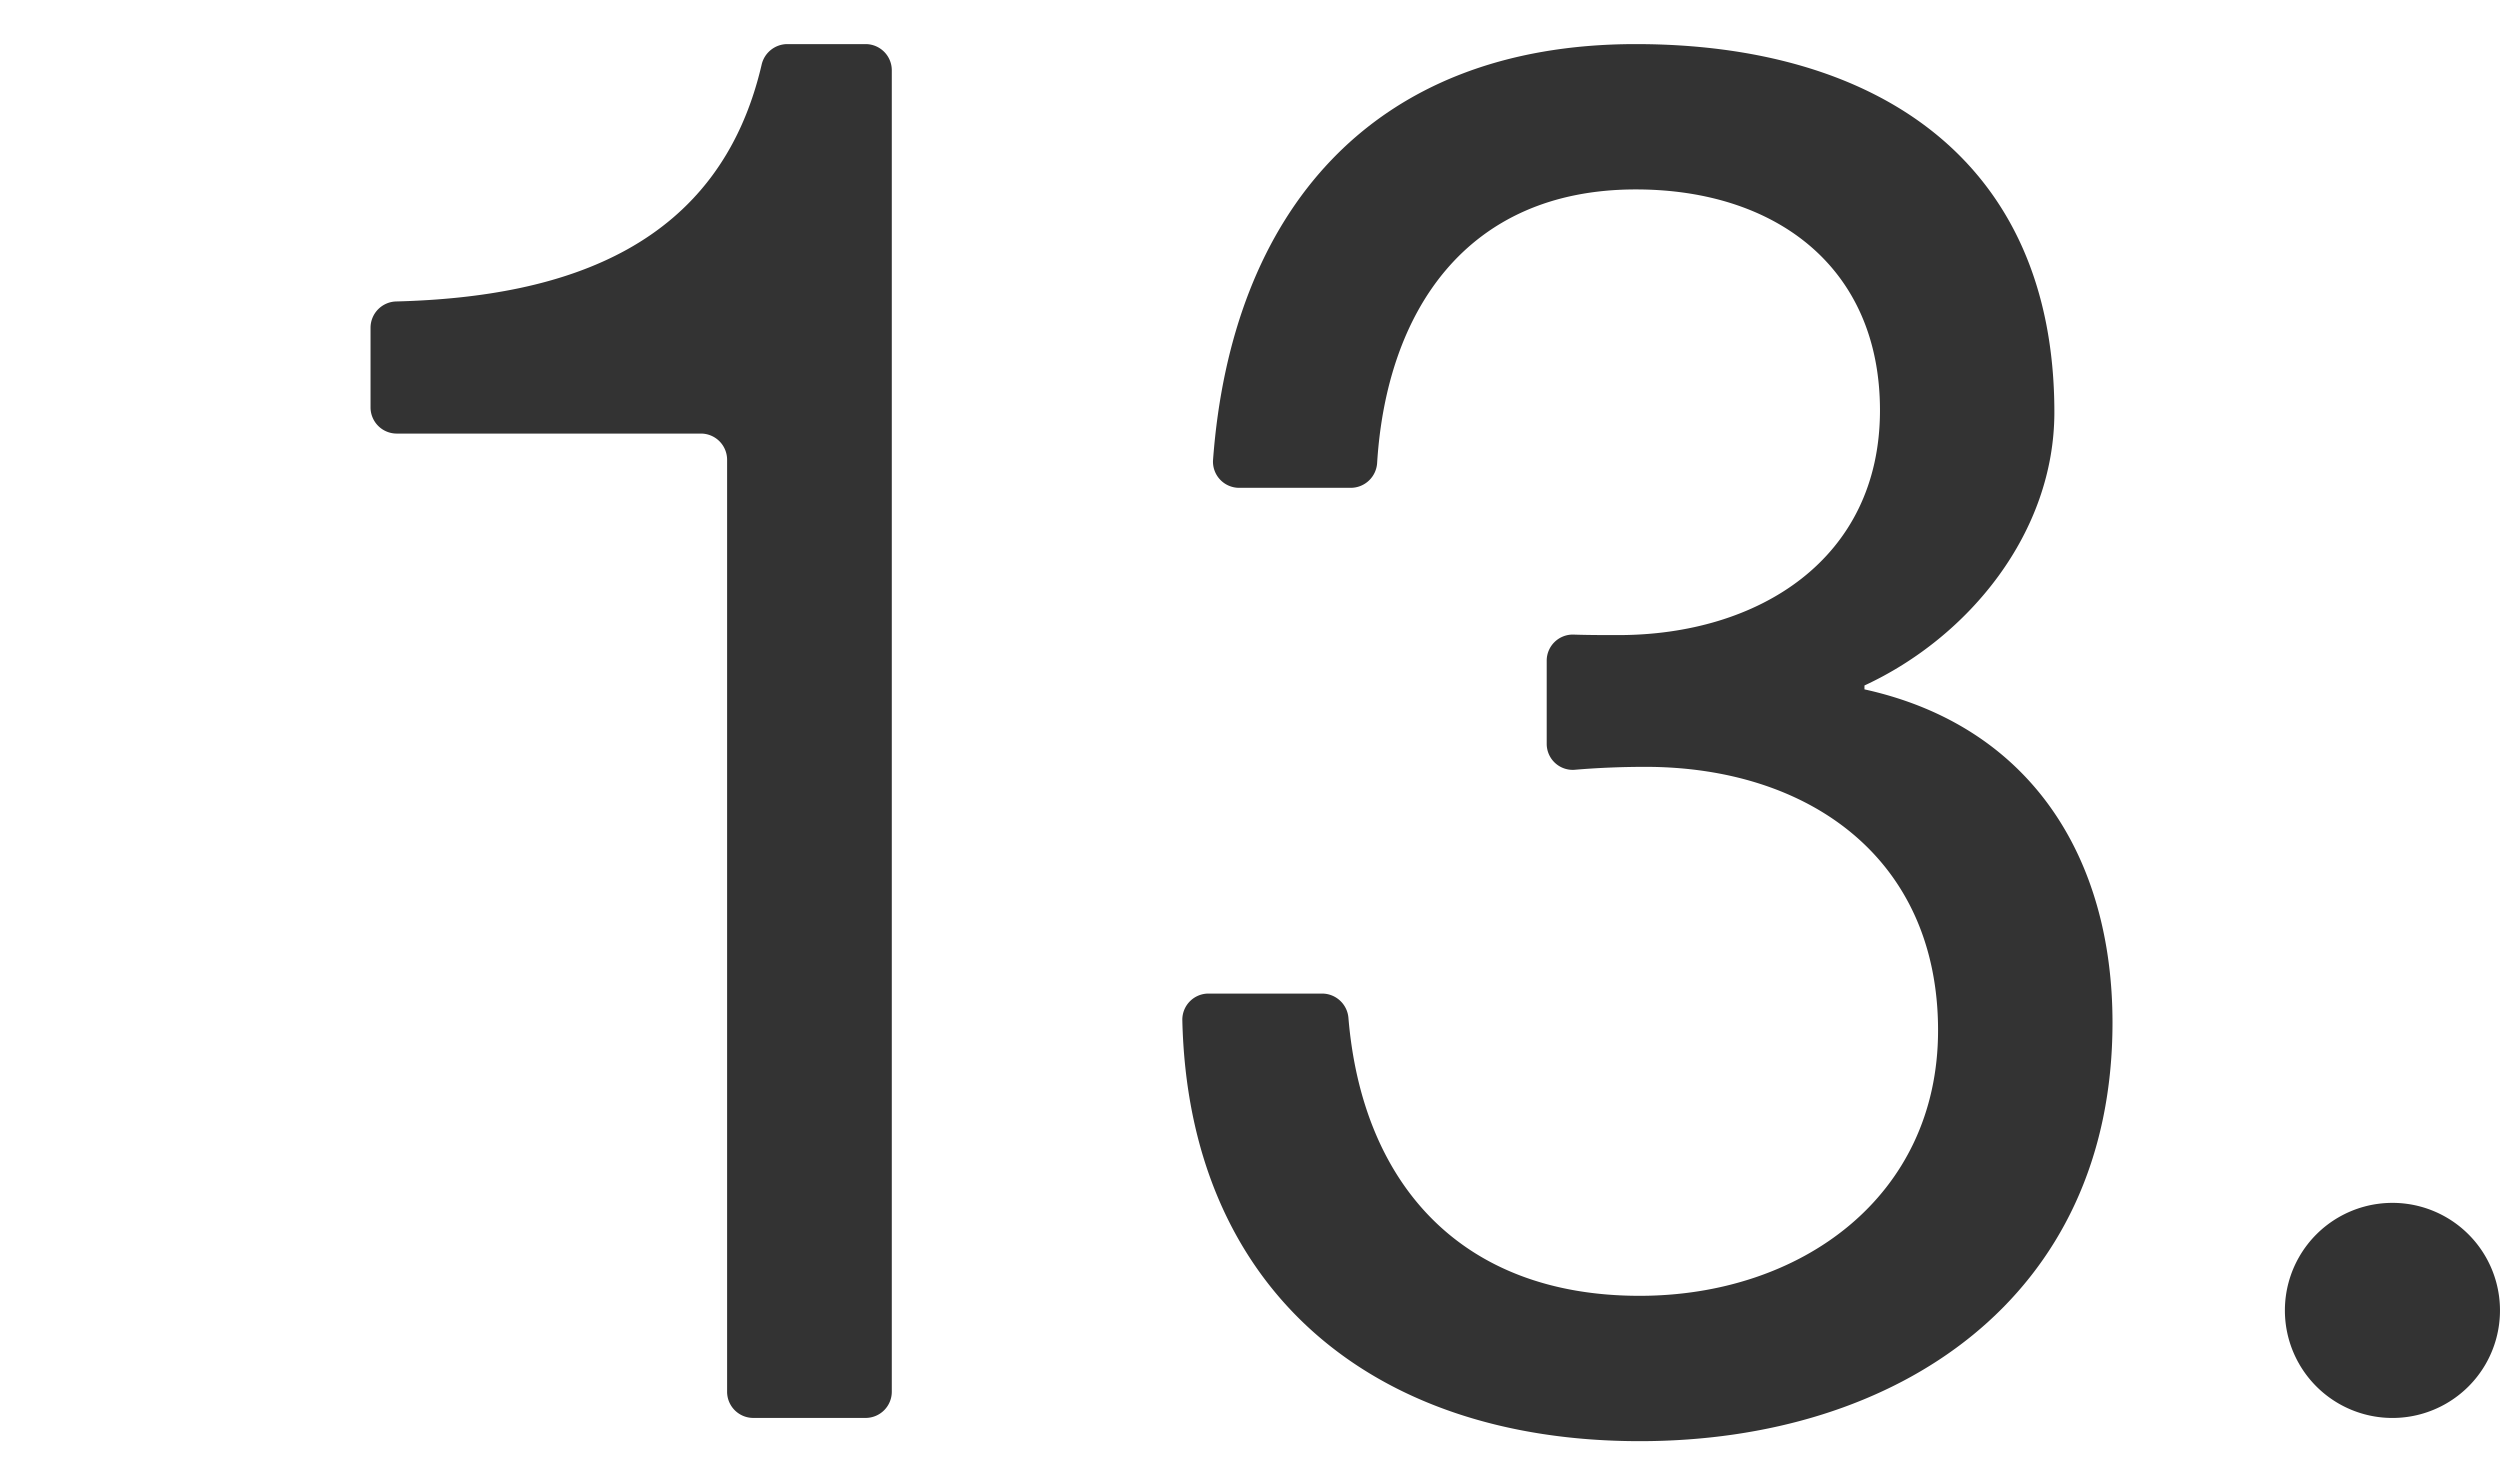 <svg xmlns="http://www.w3.org/2000/svg" xmlns:xlink="http://www.w3.org/1999/xlink" width="170" height="100" viewBox="0 0 170 100">
  <defs>
    <clipPath id="clip-path">
      <rect id="長方形_1850" data-name="長方形 1850" width="170" height="100" transform="translate(1255 2683)" fill="none" stroke="#707070" stroke-width="1"/>
    </clipPath>
    <clipPath id="clip-path-2">
      <rect id="長方形_1837" data-name="長方形 1837" width="144.803" height="95" fill="#333"/>
    </clipPath>
  </defs>
  <g id="number-2025-autumn-13" transform="translate(-1255 -2683)" clip-path="url(#clip-path)">
    <g id="グループ_8444" data-name="グループ 8444" transform="translate(1280.197 2686)">
      <g id="グループ_8443" data-name="グループ 8443" transform="translate(0 0)" clip-path="url(#clip-path-2)">
        <path id="パス_6015" data-name="パス 6015" d="M33.664,93.42H26.025a1.78,1.78,0,0,1-1.779-1.781V28.265a1.781,1.781,0,0,0-1.781-1.781H1.781A1.78,1.78,0,0,1,0,24.7V19.28A1.79,1.79,0,0,1,1.756,17.5c11.636-.3,21.963-3.786,24.833-16.079A1.8,1.8,0,0,1,28.325,0h5.339a1.781,1.781,0,0,1,1.781,1.779v89.86a1.781,1.781,0,0,1-1.781,1.781" transform="translate(0 -0.001)" fill="#333"/>
        <path id="パス_6016" data-name="パス 6016" d="M53.6,41.932a1.775,1.775,0,0,1,1.821-1.779c1.04.034,2.047.034,3.053.034,9.488,0,17.788-5.138,17.788-15.285,0-9.75-7.113-15.02-16.6-15.02-11.61,0-16.951,8.4-17.592,18.579a1.8,1.8,0,0,1-1.777,1.712h-7.6a1.779,1.779,0,0,1-1.783-1.888C32.153,11.514,41.619,0,59.66,0,75.866,0,88.121,7.774,88.121,25.035c0,8.17-5.8,15.285-12.914,18.579v.264c11.332,2.5,16.867,11.462,16.867,22.664C92.073,85.252,77.448,95,59.922,95c-18.378,0-30.7-10.5-31.1-28.647a1.777,1.777,0,0,1,1.787-1.789h7.735a1.8,1.8,0,0,1,1.775,1.676c.94,11.215,7.616,18.877,19.8,18.877,10.937,0,20.293-6.718,20.293-18.05,0-11.728-8.829-17.92-19.9-17.92-1.586,0-3.237.065-4.813.2A1.769,1.769,0,0,1,53.6,47.574Z" transform="translate(26.379 -0.001)" fill="#333"/>
        <path id="パス_6017" data-name="パス 6017" d="M75.285,41.144h0a7.313,7.313,0,0,1,0,14.626h0a7.313,7.313,0,0,1,0-14.626" transform="translate(62.204 37.651)" fill="#333"/>
      </g>
    </g>
  </g>
</svg>
